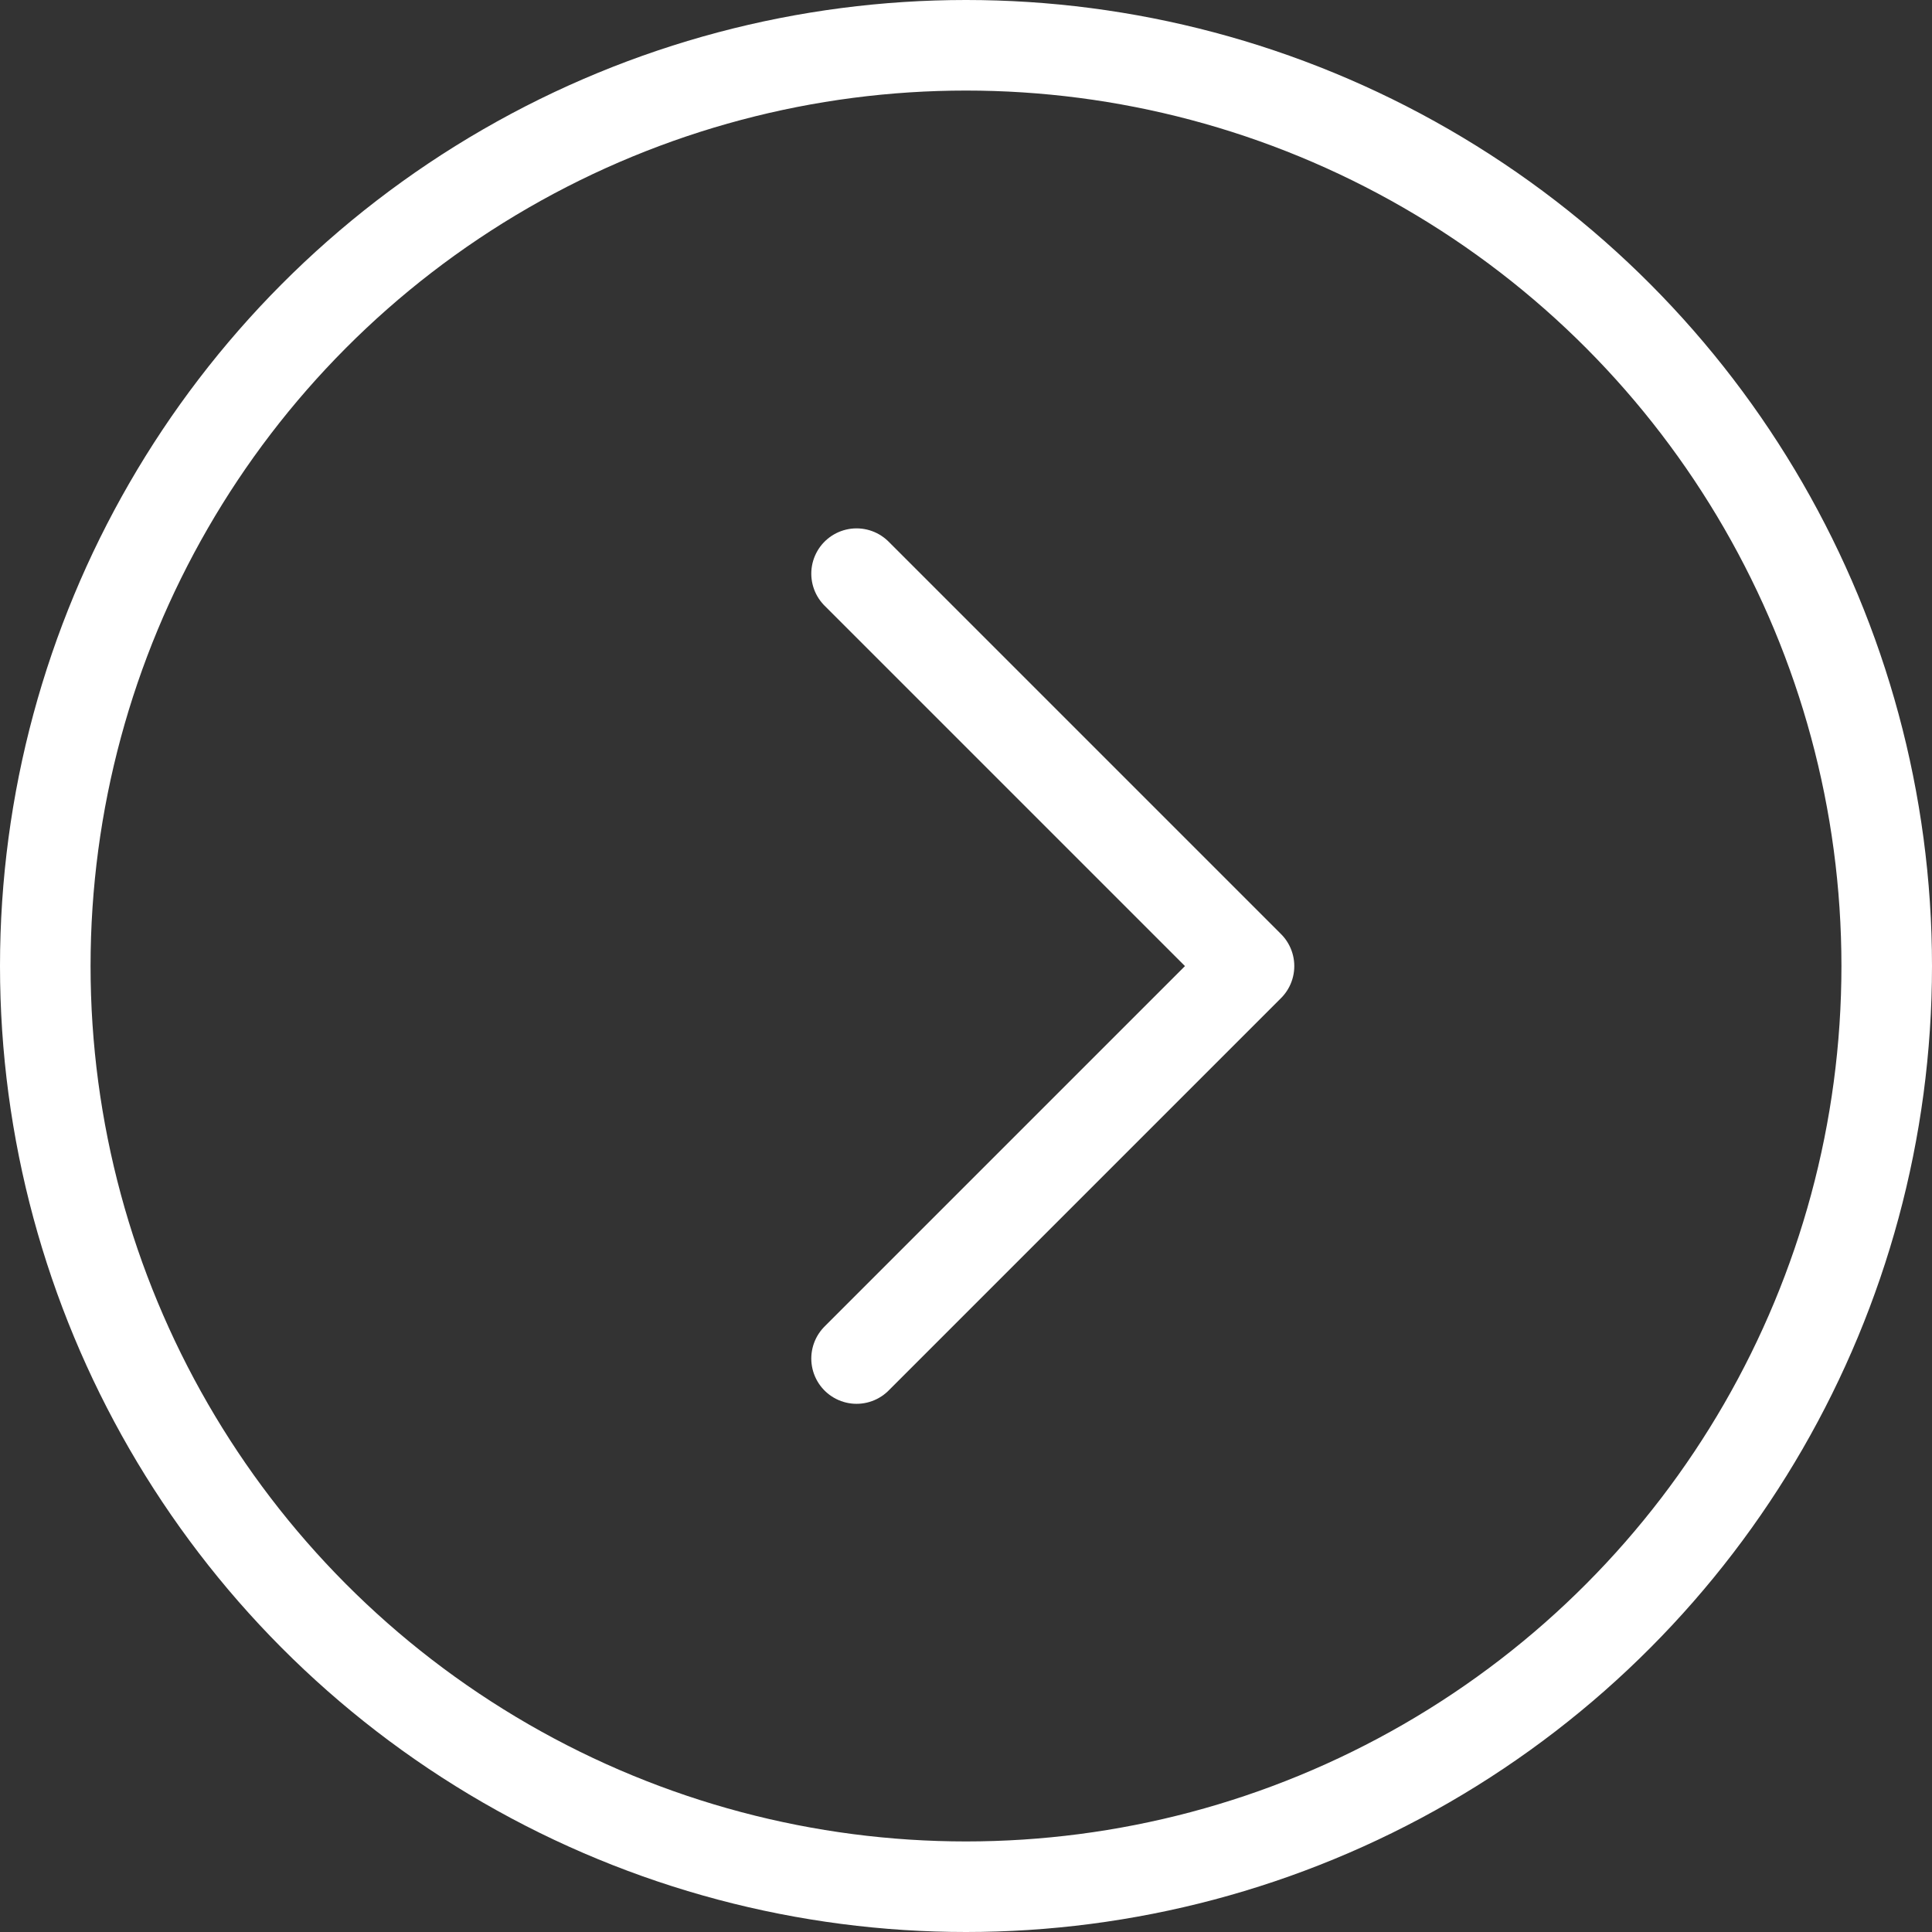 <svg xmlns="http://www.w3.org/2000/svg" width="64" height="64" viewBox="0 0 64 64"><rect x="0" y="0" width="64" height="64" fill="#333333" stroke="none"/><g transform="translate(-1774 -2288)"><g transform="translate(1774 2288)" fill="none" stroke="#fff" stroke-width="3"><circle cx="32" cy="32" r="32" stroke="none"/><circle cx="32" cy="32" r="30.5" fill="none"/></g><path d="M0,0,13,13l13-13" transform="translate(1802.375 2333.003) rotate(-90)" fill="none" stroke="#fff" stroke-linecap="round" stroke-linejoin="round" stroke-width="3"/></g></svg>